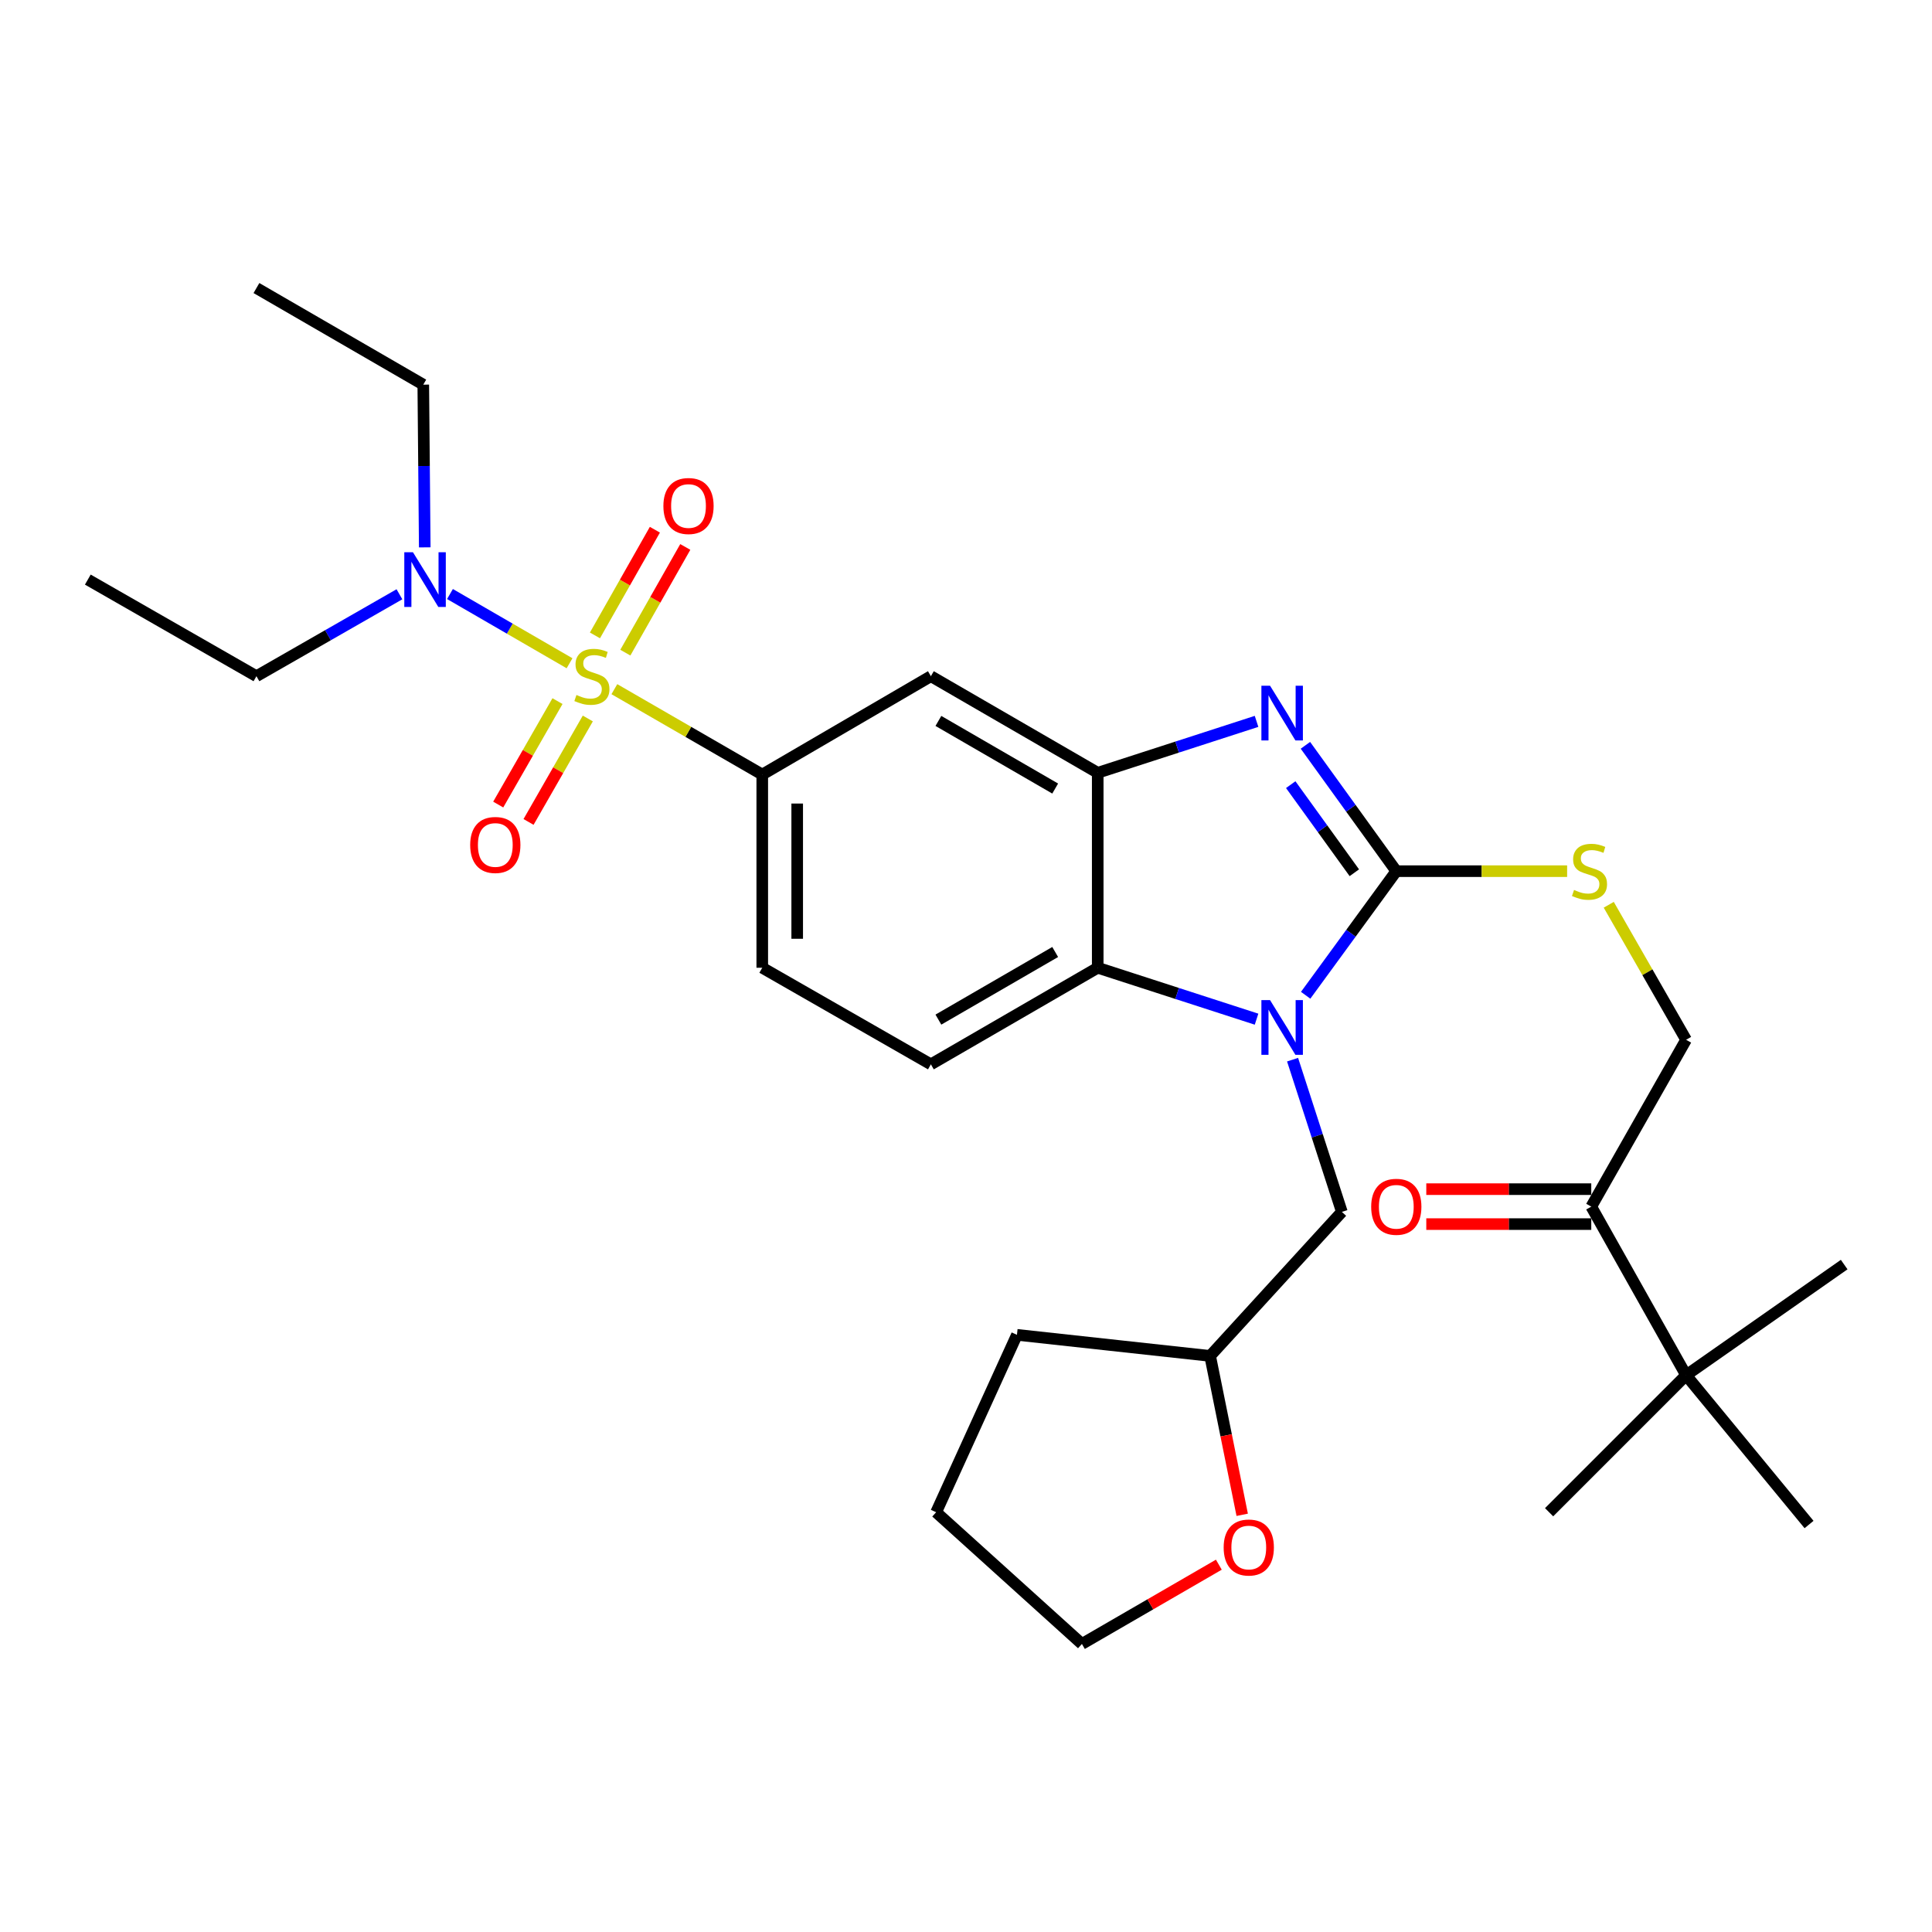 <?xml version='1.0' encoding='iso-8859-1'?>
<svg version='1.1' baseProfile='full'
              xmlns='http://www.w3.org/2000/svg'
                      xmlns:rdkit='http://www.rdkit.org/xml'
                      xmlns:xlink='http://www.w3.org/1999/xlink'
                  xml:space='preserve'
width='1000px' height='1000px' viewBox='0 0 1000 1000'>
<!-- END OF HEADER -->
<rect style='opacity:1.0;fill:#FFFFFF;stroke:none' width='1000' height='1000' x='0' y='0'> </rect>
<path class='bond-0' d='M 394.543,400.914 L 394.543,500.904' style='fill:none;fill-rule:evenodd;stroke:#000000;stroke-width:6px;stroke-linecap:butt;stroke-linejoin:miter;stroke-opacity:1' />
<path class='bond-0' d='M 412.63,415.912 L 412.63,485.906' style='fill:none;fill-rule:evenodd;stroke:#000000;stroke-width:6px;stroke-linecap:butt;stroke-linejoin:miter;stroke-opacity:1' />
<path class='bond-1' d='M 394.543,400.914 L 481.823,349.999' style='fill:none;fill-rule:evenodd;stroke:#000000;stroke-width:6px;stroke-linecap:butt;stroke-linejoin:miter;stroke-opacity:1' />
<path class='bond-2' d='M 394.543,400.914 L 356.269,378.813' style='fill:none;fill-rule:evenodd;stroke:#000000;stroke-width:6px;stroke-linecap:butt;stroke-linejoin:miter;stroke-opacity:1' />
<path class='bond-2' d='M 356.269,378.813 L 317.994,356.712' style='fill:none;fill-rule:evenodd;stroke:#CCCC00;stroke-width:6px;stroke-linecap:butt;stroke-linejoin:miter;stroke-opacity:1' />
<path class='bond-3' d='M 394.543,500.904 L 481.823,550.905' style='fill:none;fill-rule:evenodd;stroke:#000000;stroke-width:6px;stroke-linecap:butt;stroke-linejoin:miter;stroke-opacity:1' />
<path class='bond-4' d='M 481.823,550.905 L 568.178,500.904' style='fill:none;fill-rule:evenodd;stroke:#000000;stroke-width:6px;stroke-linecap:butt;stroke-linejoin:miter;stroke-opacity:1' />
<path class='bond-4' d='M 485.713,527.752 L 546.162,492.752' style='fill:none;fill-rule:evenodd;stroke:#000000;stroke-width:6px;stroke-linecap:butt;stroke-linejoin:miter;stroke-opacity:1' />
<path class='bond-5' d='M 481.823,349.999 L 568.178,399.999' style='fill:none;fill-rule:evenodd;stroke:#000000;stroke-width:6px;stroke-linecap:butt;stroke-linejoin:miter;stroke-opacity:1' />
<path class='bond-5' d='M 485.713,373.151 L 546.162,408.152' style='fill:none;fill-rule:evenodd;stroke:#000000;stroke-width:6px;stroke-linecap:butt;stroke-linejoin:miter;stroke-opacity:1' />
<path class='bond-6' d='M 294.794,343.298 L 263.849,325.382' style='fill:none;fill-rule:evenodd;stroke:#CCCC00;stroke-width:6px;stroke-linecap:butt;stroke-linejoin:miter;stroke-opacity:1' />
<path class='bond-6' d='M 263.849,325.382 L 232.904,307.467' style='fill:none;fill-rule:evenodd;stroke:#0000FF;stroke-width:6px;stroke-linecap:butt;stroke-linejoin:miter;stroke-opacity:1' />
<path class='bond-7' d='M 323.68,337.806 L 339.19,310.453' style='fill:none;fill-rule:evenodd;stroke:#CCCC00;stroke-width:6px;stroke-linecap:butt;stroke-linejoin:miter;stroke-opacity:1' />
<path class='bond-7' d='M 339.19,310.453 L 354.701,283.101' style='fill:none;fill-rule:evenodd;stroke:#FF0000;stroke-width:6px;stroke-linecap:butt;stroke-linejoin:miter;stroke-opacity:1' />
<path class='bond-7' d='M 307.946,328.884 L 323.457,301.532' style='fill:none;fill-rule:evenodd;stroke:#CCCC00;stroke-width:6px;stroke-linecap:butt;stroke-linejoin:miter;stroke-opacity:1' />
<path class='bond-7' d='M 323.457,301.532 L 338.967,274.179' style='fill:none;fill-rule:evenodd;stroke:#FF0000;stroke-width:6px;stroke-linecap:butt;stroke-linejoin:miter;stroke-opacity:1' />
<path class='bond-8' d='M 288.556,362.897 L 273.218,389.668' style='fill:none;fill-rule:evenodd;stroke:#CCCC00;stroke-width:6px;stroke-linecap:butt;stroke-linejoin:miter;stroke-opacity:1' />
<path class='bond-8' d='M 273.218,389.668 L 257.88,416.439' style='fill:none;fill-rule:evenodd;stroke:#FF0000;stroke-width:6px;stroke-linecap:butt;stroke-linejoin:miter;stroke-opacity:1' />
<path class='bond-8' d='M 304.25,371.889 L 288.912,398.66' style='fill:none;fill-rule:evenodd;stroke:#CCCC00;stroke-width:6px;stroke-linecap:butt;stroke-linejoin:miter;stroke-opacity:1' />
<path class='bond-8' d='M 288.912,398.66 L 273.573,425.431' style='fill:none;fill-rule:evenodd;stroke:#FF0000;stroke-width:6px;stroke-linecap:butt;stroke-linejoin:miter;stroke-opacity:1' />
<path class='bond-9' d='M 568.178,399.999 L 568.178,500.904' style='fill:none;fill-rule:evenodd;stroke:#000000;stroke-width:6px;stroke-linecap:butt;stroke-linejoin:miter;stroke-opacity:1' />
<path class='bond-10' d='M 568.178,399.999 L 609.283,386.69' style='fill:none;fill-rule:evenodd;stroke:#000000;stroke-width:6px;stroke-linecap:butt;stroke-linejoin:miter;stroke-opacity:1' />
<path class='bond-10' d='M 609.283,386.69 L 650.388,373.38' style='fill:none;fill-rule:evenodd;stroke:#0000FF;stroke-width:6px;stroke-linecap:butt;stroke-linejoin:miter;stroke-opacity:1' />
<path class='bond-11' d='M 568.178,500.904 L 609.283,514.214' style='fill:none;fill-rule:evenodd;stroke:#000000;stroke-width:6px;stroke-linecap:butt;stroke-linejoin:miter;stroke-opacity:1' />
<path class='bond-11' d='M 609.283,514.214 L 650.388,527.523' style='fill:none;fill-rule:evenodd;stroke:#0000FF;stroke-width:6px;stroke-linecap:butt;stroke-linejoin:miter;stroke-opacity:1' />
<path class='bond-12' d='M 675.808,515.149 L 699.264,483.031' style='fill:none;fill-rule:evenodd;stroke:#0000FF;stroke-width:6px;stroke-linecap:butt;stroke-linejoin:miter;stroke-opacity:1' />
<path class='bond-12' d='M 699.264,483.031 L 722.721,450.914' style='fill:none;fill-rule:evenodd;stroke:#000000;stroke-width:6px;stroke-linecap:butt;stroke-linejoin:miter;stroke-opacity:1' />
<path class='bond-13' d='M 669.034,548.481 L 681.79,587.877' style='fill:none;fill-rule:evenodd;stroke:#0000FF;stroke-width:6px;stroke-linecap:butt;stroke-linejoin:miter;stroke-opacity:1' />
<path class='bond-13' d='M 681.79,587.877 L 694.545,627.272' style='fill:none;fill-rule:evenodd;stroke:#000000;stroke-width:6px;stroke-linecap:butt;stroke-linejoin:miter;stroke-opacity:1' />
<path class='bond-14' d='M 722.721,450.914 L 699.202,418.344' style='fill:none;fill-rule:evenodd;stroke:#000000;stroke-width:6px;stroke-linecap:butt;stroke-linejoin:miter;stroke-opacity:1' />
<path class='bond-14' d='M 699.202,418.344 L 675.684,385.774' style='fill:none;fill-rule:evenodd;stroke:#0000FF;stroke-width:6px;stroke-linecap:butt;stroke-linejoin:miter;stroke-opacity:1' />
<path class='bond-14' d='M 701.002,451.731 L 684.539,428.932' style='fill:none;fill-rule:evenodd;stroke:#000000;stroke-width:6px;stroke-linecap:butt;stroke-linejoin:miter;stroke-opacity:1' />
<path class='bond-14' d='M 684.539,428.932 L 668.076,406.133' style='fill:none;fill-rule:evenodd;stroke:#0000FF;stroke-width:6px;stroke-linecap:butt;stroke-linejoin:miter;stroke-opacity:1' />
<path class='bond-15' d='M 722.721,450.914 L 766.931,450.914' style='fill:none;fill-rule:evenodd;stroke:#000000;stroke-width:6px;stroke-linecap:butt;stroke-linejoin:miter;stroke-opacity:1' />
<path class='bond-15' d='M 766.931,450.914 L 811.142,450.914' style='fill:none;fill-rule:evenodd;stroke:#CCCC00;stroke-width:6px;stroke-linecap:butt;stroke-linejoin:miter;stroke-opacity:1' />
<path class='bond-16' d='M 832.688,468.308 L 852.705,503.246' style='fill:none;fill-rule:evenodd;stroke:#CCCC00;stroke-width:6px;stroke-linecap:butt;stroke-linejoin:miter;stroke-opacity:1' />
<path class='bond-16' d='M 852.705,503.246 L 872.722,538.184' style='fill:none;fill-rule:evenodd;stroke:#000000;stroke-width:6px;stroke-linecap:butt;stroke-linejoin:miter;stroke-opacity:1' />
<path class='bond-17' d='M 872.722,711.818 L 823.636,624.549' style='fill:none;fill-rule:evenodd;stroke:#000000;stroke-width:6px;stroke-linecap:butt;stroke-linejoin:miter;stroke-opacity:1' />
<path class='bond-18' d='M 872.722,711.818 L 801.811,782.729' style='fill:none;fill-rule:evenodd;stroke:#000000;stroke-width:6px;stroke-linecap:butt;stroke-linejoin:miter;stroke-opacity:1' />
<path class='bond-19' d='M 872.722,711.818 L 936.358,789.09' style='fill:none;fill-rule:evenodd;stroke:#000000;stroke-width:6px;stroke-linecap:butt;stroke-linejoin:miter;stroke-opacity:1' />
<path class='bond-20' d='M 872.722,711.818 L 954.545,654.543' style='fill:none;fill-rule:evenodd;stroke:#000000;stroke-width:6px;stroke-linecap:butt;stroke-linejoin:miter;stroke-opacity:1' />
<path class='bond-21' d='M 823.636,624.549 L 872.722,538.184' style='fill:none;fill-rule:evenodd;stroke:#000000;stroke-width:6px;stroke-linecap:butt;stroke-linejoin:miter;stroke-opacity:1' />
<path class='bond-22' d='M 823.636,615.505 L 780.94,615.505' style='fill:none;fill-rule:evenodd;stroke:#000000;stroke-width:6px;stroke-linecap:butt;stroke-linejoin:miter;stroke-opacity:1' />
<path class='bond-22' d='M 780.94,615.505 L 738.244,615.505' style='fill:none;fill-rule:evenodd;stroke:#FF0000;stroke-width:6px;stroke-linecap:butt;stroke-linejoin:miter;stroke-opacity:1' />
<path class='bond-22' d='M 823.636,633.592 L 780.94,633.592' style='fill:none;fill-rule:evenodd;stroke:#000000;stroke-width:6px;stroke-linecap:butt;stroke-linejoin:miter;stroke-opacity:1' />
<path class='bond-22' d='M 780.94,633.592 L 738.244,633.592' style='fill:none;fill-rule:evenodd;stroke:#FF0000;stroke-width:6px;stroke-linecap:butt;stroke-linejoin:miter;stroke-opacity:1' />
<path class='bond-23' d='M 219.853,283.316 L 219.471,241.204' style='fill:none;fill-rule:evenodd;stroke:#0000FF;stroke-width:6px;stroke-linecap:butt;stroke-linejoin:miter;stroke-opacity:1' />
<path class='bond-23' d='M 219.471,241.204 L 219.089,199.093' style='fill:none;fill-rule:evenodd;stroke:#000000;stroke-width:6px;stroke-linecap:butt;stroke-linejoin:miter;stroke-opacity:1' />
<path class='bond-24' d='M 206.749,307.592 L 169.742,328.796' style='fill:none;fill-rule:evenodd;stroke:#0000FF;stroke-width:6px;stroke-linecap:butt;stroke-linejoin:miter;stroke-opacity:1' />
<path class='bond-24' d='M 169.742,328.796 L 132.734,349.999' style='fill:none;fill-rule:evenodd;stroke:#000000;stroke-width:6px;stroke-linecap:butt;stroke-linejoin:miter;stroke-opacity:1' />
<path class='bond-25' d='M 219.089,199.093 L 132.734,149.093' style='fill:none;fill-rule:evenodd;stroke:#000000;stroke-width:6px;stroke-linecap:butt;stroke-linejoin:miter;stroke-opacity:1' />
<path class='bond-26' d='M 132.734,349.999 L 45.455,299.998' style='fill:none;fill-rule:evenodd;stroke:#000000;stroke-width:6px;stroke-linecap:butt;stroke-linejoin:miter;stroke-opacity:1' />
<path class='bond-27' d='M 694.545,627.272 L 626.358,701.82' style='fill:none;fill-rule:evenodd;stroke:#000000;stroke-width:6px;stroke-linecap:butt;stroke-linejoin:miter;stroke-opacity:1' />
<path class='bond-28' d='M 626.358,701.82 L 526.367,690.908' style='fill:none;fill-rule:evenodd;stroke:#000000;stroke-width:6px;stroke-linecap:butt;stroke-linejoin:miter;stroke-opacity:1' />
<path class='bond-29' d='M 626.358,701.82 L 634.66,742.94' style='fill:none;fill-rule:evenodd;stroke:#000000;stroke-width:6px;stroke-linecap:butt;stroke-linejoin:miter;stroke-opacity:1' />
<path class='bond-29' d='M 634.66,742.94 L 642.962,784.06' style='fill:none;fill-rule:evenodd;stroke:#FF0000;stroke-width:6px;stroke-linecap:butt;stroke-linejoin:miter;stroke-opacity:1' />
<path class='bond-30' d='M 526.367,690.908 L 484.546,782.729' style='fill:none;fill-rule:evenodd;stroke:#000000;stroke-width:6px;stroke-linecap:butt;stroke-linejoin:miter;stroke-opacity:1' />
<path class='bond-31' d='M 484.546,782.729 L 559.998,850.907' style='fill:none;fill-rule:evenodd;stroke:#000000;stroke-width:6px;stroke-linecap:butt;stroke-linejoin:miter;stroke-opacity:1' />
<path class='bond-32' d='M 559.998,850.907 L 595.434,830.392' style='fill:none;fill-rule:evenodd;stroke:#000000;stroke-width:6px;stroke-linecap:butt;stroke-linejoin:miter;stroke-opacity:1' />
<path class='bond-32' d='M 595.434,830.392 L 630.869,809.877' style='fill:none;fill-rule:evenodd;stroke:#FF0000;stroke-width:6px;stroke-linecap:butt;stroke-linejoin:miter;stroke-opacity:1' />
<path  class='atom-4' d='M 298.369 359.719
Q 298.689 359.839, 300.009 360.399
Q 301.329 360.959, 302.769 361.319
Q 304.249 361.639, 305.689 361.639
Q 308.369 361.639, 309.929 360.359
Q 311.489 359.039, 311.489 356.759
Q 311.489 355.199, 310.689 354.239
Q 309.929 353.279, 308.729 352.759
Q 307.529 352.239, 305.529 351.639
Q 303.009 350.879, 301.489 350.159
Q 300.009 349.439, 298.929 347.919
Q 297.889 346.399, 297.889 343.839
Q 297.889 340.279, 300.289 338.079
Q 302.729 335.879, 307.529 335.879
Q 310.809 335.879, 314.529 337.439
L 313.609 340.519
Q 310.209 339.119, 307.649 339.119
Q 304.889 339.119, 303.369 340.279
Q 301.849 341.399, 301.889 343.359
Q 301.889 344.879, 302.649 345.799
Q 303.449 346.719, 304.569 347.239
Q 305.729 347.759, 307.649 348.359
Q 310.209 349.159, 311.729 349.959
Q 313.249 350.759, 314.329 352.399
Q 315.449 353.999, 315.449 356.759
Q 315.449 360.679, 312.809 362.799
Q 310.209 364.879, 305.849 364.879
Q 303.329 364.879, 301.409 364.319
Q 299.529 363.799, 297.289 362.879
L 298.369 359.719
' fill='#CCCC00'/>
<path  class='atom-5' d='M 343.369 261.905
Q 343.369 255.105, 346.729 251.305
Q 350.089 247.505, 356.369 247.505
Q 362.649 247.505, 366.009 251.305
Q 369.369 255.105, 369.369 261.905
Q 369.369 268.785, 365.969 272.705
Q 362.569 276.585, 356.369 276.585
Q 350.129 276.585, 346.729 272.705
Q 343.369 268.825, 343.369 261.905
M 356.369 273.385
Q 360.689 273.385, 363.009 270.505
Q 365.369 267.585, 365.369 261.905
Q 365.369 256.345, 363.009 253.545
Q 360.689 250.705, 356.369 250.705
Q 352.049 250.705, 349.689 253.505
Q 347.369 256.305, 347.369 261.905
Q 347.369 267.625, 349.689 270.505
Q 352.049 273.385, 356.369 273.385
' fill='#FF0000'/>
<path  class='atom-6' d='M 243.369 437.348
Q 243.369 430.548, 246.729 426.748
Q 250.089 422.948, 256.369 422.948
Q 262.649 422.948, 266.009 426.748
Q 269.369 430.548, 269.369 437.348
Q 269.369 444.228, 265.969 448.148
Q 262.569 452.028, 256.369 452.028
Q 250.129 452.028, 246.729 448.148
Q 243.369 444.268, 243.369 437.348
M 256.369 448.828
Q 260.689 448.828, 263.009 445.948
Q 265.369 443.028, 265.369 437.348
Q 265.369 431.788, 263.009 428.988
Q 260.689 426.148, 256.369 426.148
Q 252.049 426.148, 249.689 428.948
Q 247.369 431.748, 247.369 437.348
Q 247.369 443.068, 249.689 445.948
Q 252.049 448.828, 256.369 448.828
' fill='#FF0000'/>
<path  class='atom-9' d='M 657.377 517.653
L 666.657 532.653
Q 667.577 534.133, 669.057 536.813
Q 670.537 539.493, 670.617 539.653
L 670.617 517.653
L 674.377 517.653
L 674.377 545.973
L 670.497 545.973
L 660.537 529.573
Q 659.377 527.653, 658.137 525.453
Q 656.937 523.253, 656.577 522.573
L 656.577 545.973
L 652.897 545.973
L 652.897 517.653
L 657.377 517.653
' fill='#0000FF'/>
<path  class='atom-11' d='M 657.377 354.931
L 666.657 369.931
Q 667.577 371.411, 669.057 374.091
Q 670.537 376.771, 670.617 376.931
L 670.617 354.931
L 674.377 354.931
L 674.377 383.251
L 670.497 383.251
L 660.537 366.851
Q 659.377 364.931, 658.137 362.731
Q 656.937 360.531, 656.577 359.851
L 656.577 383.251
L 652.897 383.251
L 652.897 354.931
L 657.377 354.931
' fill='#0000FF'/>
<path  class='atom-12' d='M 814.722 460.634
Q 815.042 460.754, 816.362 461.314
Q 817.682 461.874, 819.122 462.234
Q 820.602 462.554, 822.042 462.554
Q 824.722 462.554, 826.282 461.274
Q 827.842 459.954, 827.842 457.674
Q 827.842 456.114, 827.042 455.154
Q 826.282 454.194, 825.082 453.674
Q 823.882 453.154, 821.882 452.554
Q 819.362 451.794, 817.842 451.074
Q 816.362 450.354, 815.282 448.834
Q 814.242 447.314, 814.242 444.754
Q 814.242 441.194, 816.642 438.994
Q 819.082 436.794, 823.882 436.794
Q 827.162 436.794, 830.882 438.354
L 829.962 441.434
Q 826.562 440.034, 824.002 440.034
Q 821.242 440.034, 819.722 441.194
Q 818.202 442.314, 818.242 444.274
Q 818.242 445.794, 819.002 446.714
Q 819.802 447.634, 820.922 448.154
Q 822.082 448.674, 824.002 449.274
Q 826.562 450.074, 828.082 450.874
Q 829.602 451.674, 830.682 453.314
Q 831.802 454.914, 831.802 457.674
Q 831.802 461.594, 829.162 463.714
Q 826.562 465.794, 822.202 465.794
Q 819.682 465.794, 817.762 465.234
Q 815.882 464.714, 813.642 463.794
L 814.722 460.634
' fill='#CCCC00'/>
<path  class='atom-15' d='M 213.744 285.838
L 223.024 300.838
Q 223.944 302.318, 225.424 304.998
Q 226.904 307.678, 226.984 307.838
L 226.984 285.838
L 230.744 285.838
L 230.744 314.158
L 226.864 314.158
L 216.904 297.758
Q 215.744 295.838, 214.504 293.638
Q 213.304 291.438, 212.944 290.758
L 212.944 314.158
L 209.264 314.158
L 209.264 285.838
L 213.744 285.838
' fill='#0000FF'/>
<path  class='atom-25' d='M 633.364 800.987
Q 633.364 794.187, 636.724 790.387
Q 640.084 786.587, 646.364 786.587
Q 652.644 786.587, 656.004 790.387
Q 659.364 794.187, 659.364 800.987
Q 659.364 807.867, 655.964 811.787
Q 652.564 815.667, 646.364 815.667
Q 640.124 815.667, 636.724 811.787
Q 633.364 807.907, 633.364 800.987
M 646.364 812.467
Q 650.684 812.467, 653.004 809.587
Q 655.364 806.667, 655.364 800.987
Q 655.364 795.427, 653.004 792.627
Q 650.684 789.787, 646.364 789.787
Q 642.044 789.787, 639.684 792.587
Q 637.364 795.387, 637.364 800.987
Q 637.364 806.707, 639.684 809.587
Q 642.044 812.467, 646.364 812.467
' fill='#FF0000'/>
<path  class='atom-30' d='M 709.721 624.629
Q 709.721 617.829, 713.081 614.029
Q 716.441 610.229, 722.721 610.229
Q 729.001 610.229, 732.361 614.029
Q 735.721 617.829, 735.721 624.629
Q 735.721 631.509, 732.321 635.429
Q 728.921 639.309, 722.721 639.309
Q 716.481 639.309, 713.081 635.429
Q 709.721 631.549, 709.721 624.629
M 722.721 636.109
Q 727.041 636.109, 729.361 633.229
Q 731.721 630.309, 731.721 624.629
Q 731.721 619.069, 729.361 616.269
Q 727.041 613.429, 722.721 613.429
Q 718.401 613.429, 716.041 616.229
Q 713.721 619.029, 713.721 624.629
Q 713.721 630.349, 716.041 633.229
Q 718.401 636.109, 722.721 636.109
' fill='#FF0000'/>
</svg>
